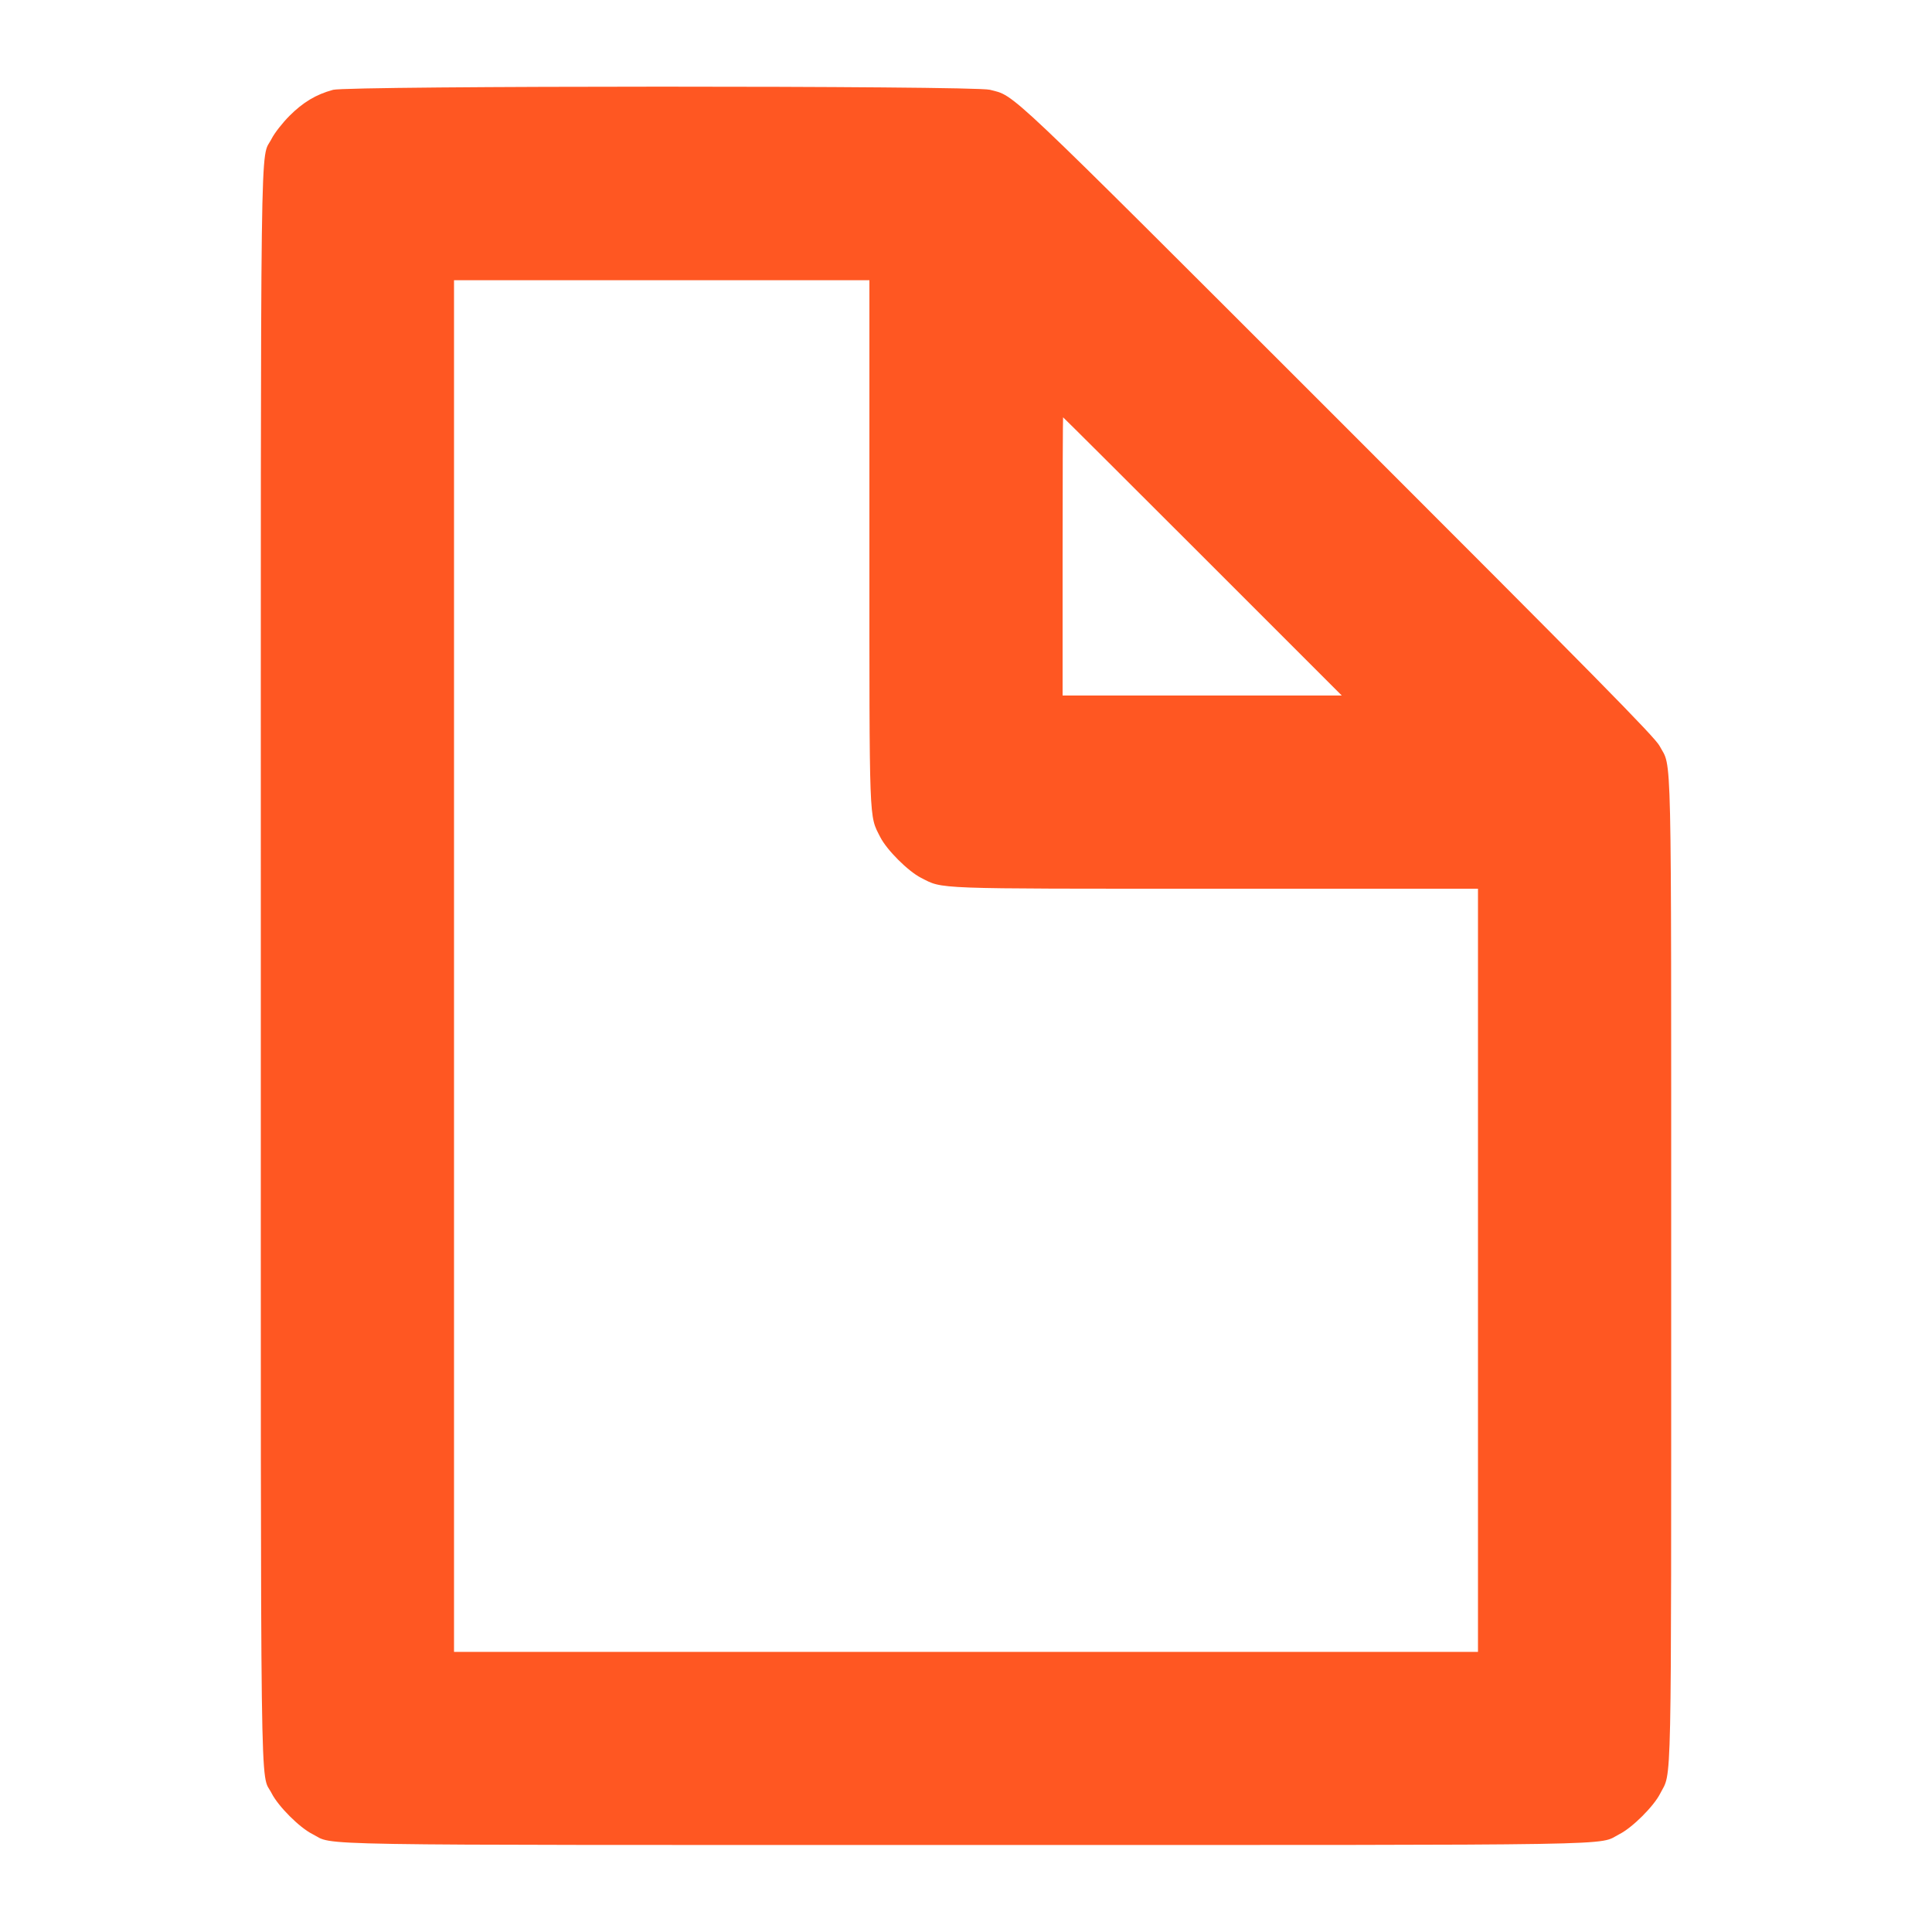 <?xml version="1.0" encoding="UTF-8"?>
<svg xmlns="http://www.w3.org/2000/svg" fill="none" height="24" viewBox="0 0 24 24" width="24">
  <path clip-rule="evenodd" d="m4.134 1.117c-.207.056-.369.153-.537.321-.087.087-.187.215-.222.284-.146.288-.135-.519-.135 10.278 0 10.797-.011 9.991.135 10.278.082.161.345.425.507.506.286.145-.314.135 8.118.135 8.432 0 7.832.01 8.118-.135.16-.081.425-.345.505-.503.147-.29.137.169.137-6.506 0-6.703.011-6.217-.145-6.51-.058-.109-.815-.877-4.001-4.062-4.193-4.191-3.996-4.004-4.318-4.088-.201-.052-7.967-.051-8.161.001zm1.506 10.883v8.52h6.36 6.36v-4.74-4.74h-3.259c-3.551 0-3.38.006-3.659-.135-.161-.082-.425-.345-.507-.506-.141-.279-.135-.109-.135-3.659v-3.259h-2.58-2.58zm7.56-5.088v1.728h1.734 1.734l-1.728-1.728c-.95-.95-1.731-1.728-1.734-1.728-.003 0-.006.778-.006 1.728z" fill="#ff5722" fill-rule="evenodd"></path>
</svg>
